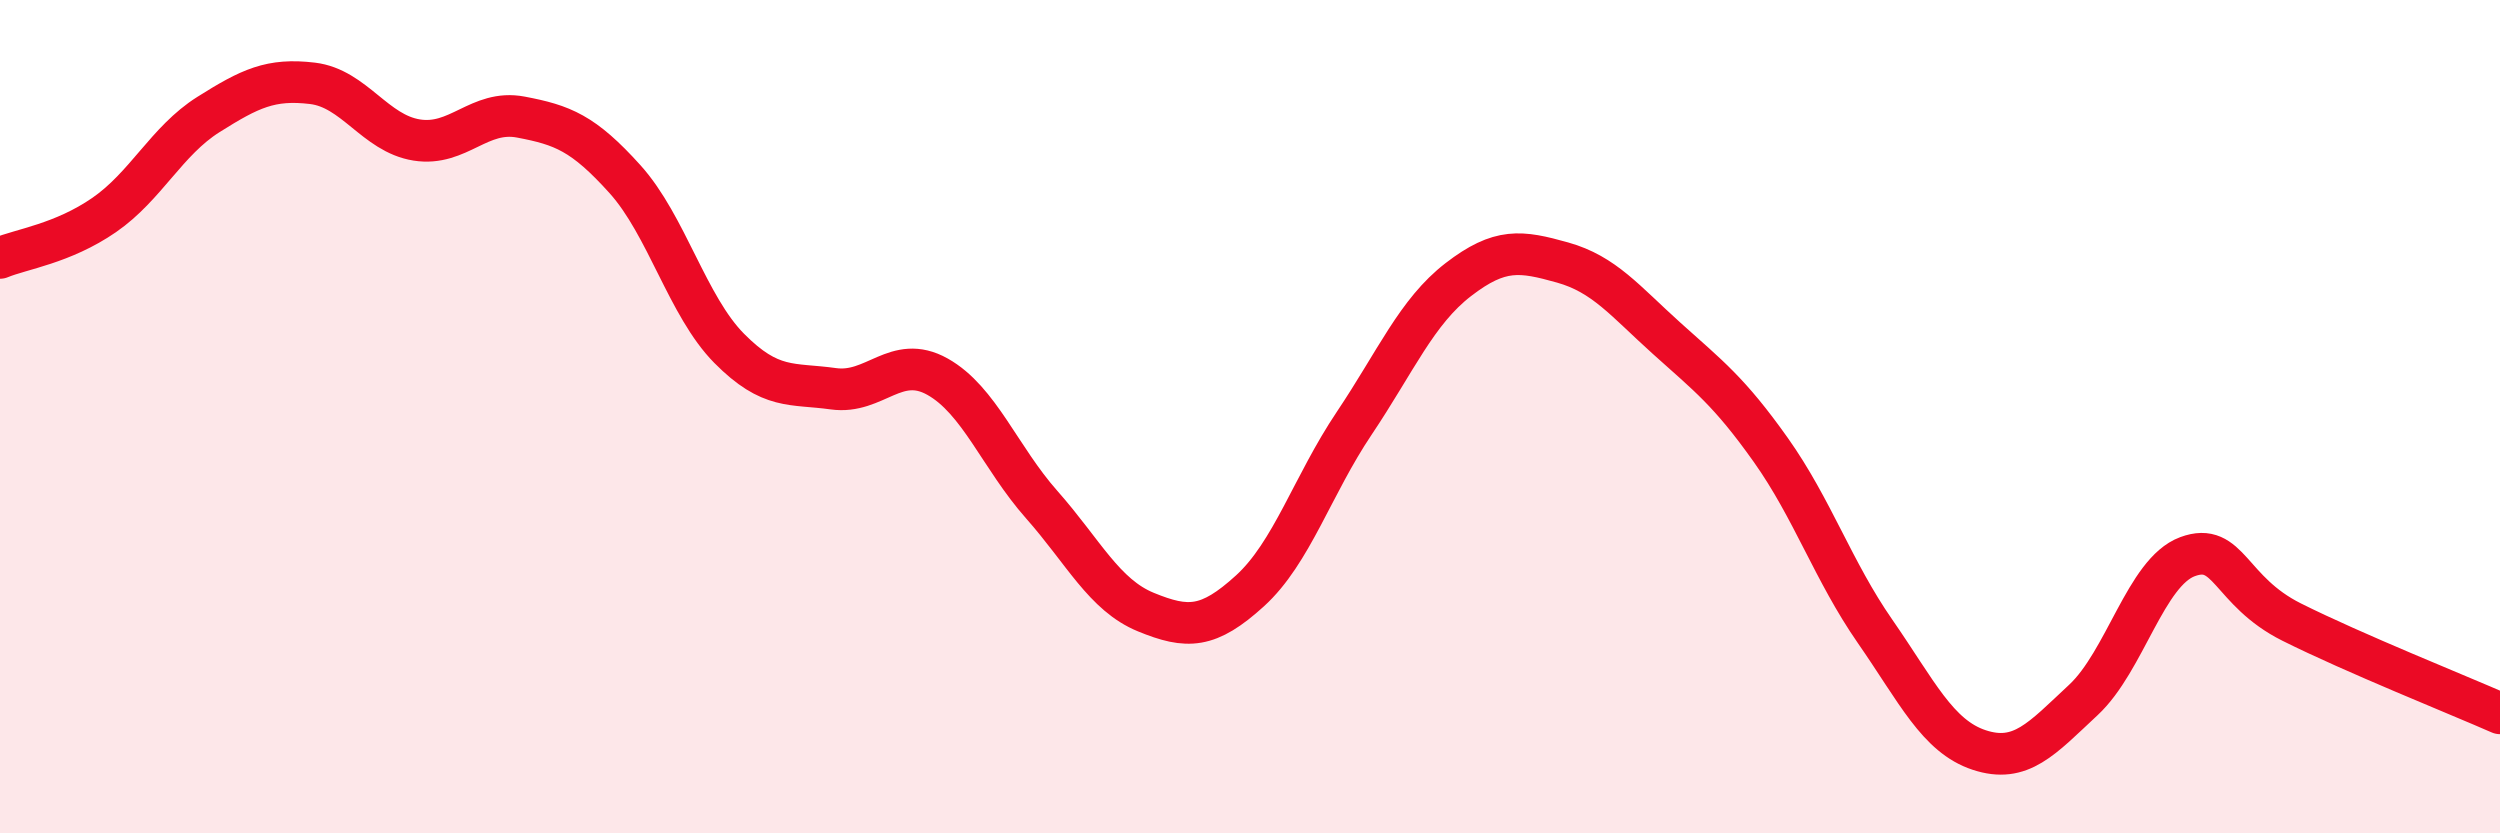 
    <svg width="60" height="20" viewBox="0 0 60 20" xmlns="http://www.w3.org/2000/svg">
      <path
        d="M 0,6.19 C 0.5,5.98 1.5,5.85 2.5,5.16 C 3.5,4.47 4,3.38 5,2.75 C 6,2.12 6.5,1.88 7.5,2 C 8.5,2.12 9,3.2 10,3.36 C 11,3.52 11.5,2.62 12.5,2.81 C 13.5,3 14,3.19 15,4.3 C 16,5.41 16.5,7.35 17.5,8.36 C 18.5,9.37 19,9.19 20,9.33 C 21,9.47 21.5,8.48 22.5,9.04 C 23.5,9.6 24,10.98 25,12.11 C 26,13.24 26.5,14.28 27.5,14.69 C 28.5,15.1 29,15.09 30,14.18 C 31,13.27 31.5,11.65 32.5,10.16 C 33.5,8.67 34,7.48 35,6.71 C 36,5.94 36.5,6.02 37.5,6.3 C 38.5,6.58 39,7.22 40,8.12 C 41,9.02 41.5,9.39 42.5,10.8 C 43.5,12.21 44,13.71 45,15.15 C 46,16.59 46.5,17.67 47.5,18 C 48.5,18.33 49,17.73 50,16.8 C 51,15.87 51.5,13.73 52.5,13.36 C 53.5,12.99 53.5,14.18 55,14.93 C 56.5,15.68 59,16.68 60,17.12L60 20L0 20Z"
        fill="#EB0A25"
        opacity="0.1"
        stroke-linecap="round"
        stroke-linejoin="round"
      />
      <path
        d="M 0,6.19 C 0.5,5.98 1.5,5.85 2.5,5.16 C 3.5,4.47 4,3.38 5,2.75 C 6,2.12 6.5,1.88 7.5,2 C 8.5,2.12 9,3.2 10,3.36 C 11,3.52 11.5,2.62 12.5,2.81 C 13.5,3 14,3.19 15,4.3 C 16,5.41 16.5,7.35 17.5,8.36 C 18.5,9.37 19,9.19 20,9.33 C 21,9.47 21.5,8.48 22.5,9.04 C 23.5,9.6 24,10.98 25,12.11 C 26,13.24 26.5,14.28 27.5,14.69 C 28.5,15.1 29,15.09 30,14.18 C 31,13.27 31.5,11.65 32.5,10.16 C 33.5,8.67 34,7.48 35,6.71 C 36,5.94 36.5,6.02 37.5,6.3 C 38.5,6.58 39,7.22 40,8.12 C 41,9.02 41.5,9.39 42.5,10.8 C 43.5,12.21 44,13.71 45,15.15 C 46,16.59 46.5,17.67 47.5,18 C 48.5,18.33 49,17.73 50,16.8 C 51,15.87 51.5,13.73 52.5,13.36 C 53.5,12.99 53.5,14.18 55,14.93 C 56.5,15.68 59,16.68 60,17.12"
        stroke="#EB0A25"
        stroke-width="1"
        fill="none"
        stroke-linecap="round"
        stroke-linejoin="round"
      />
    </svg>
  